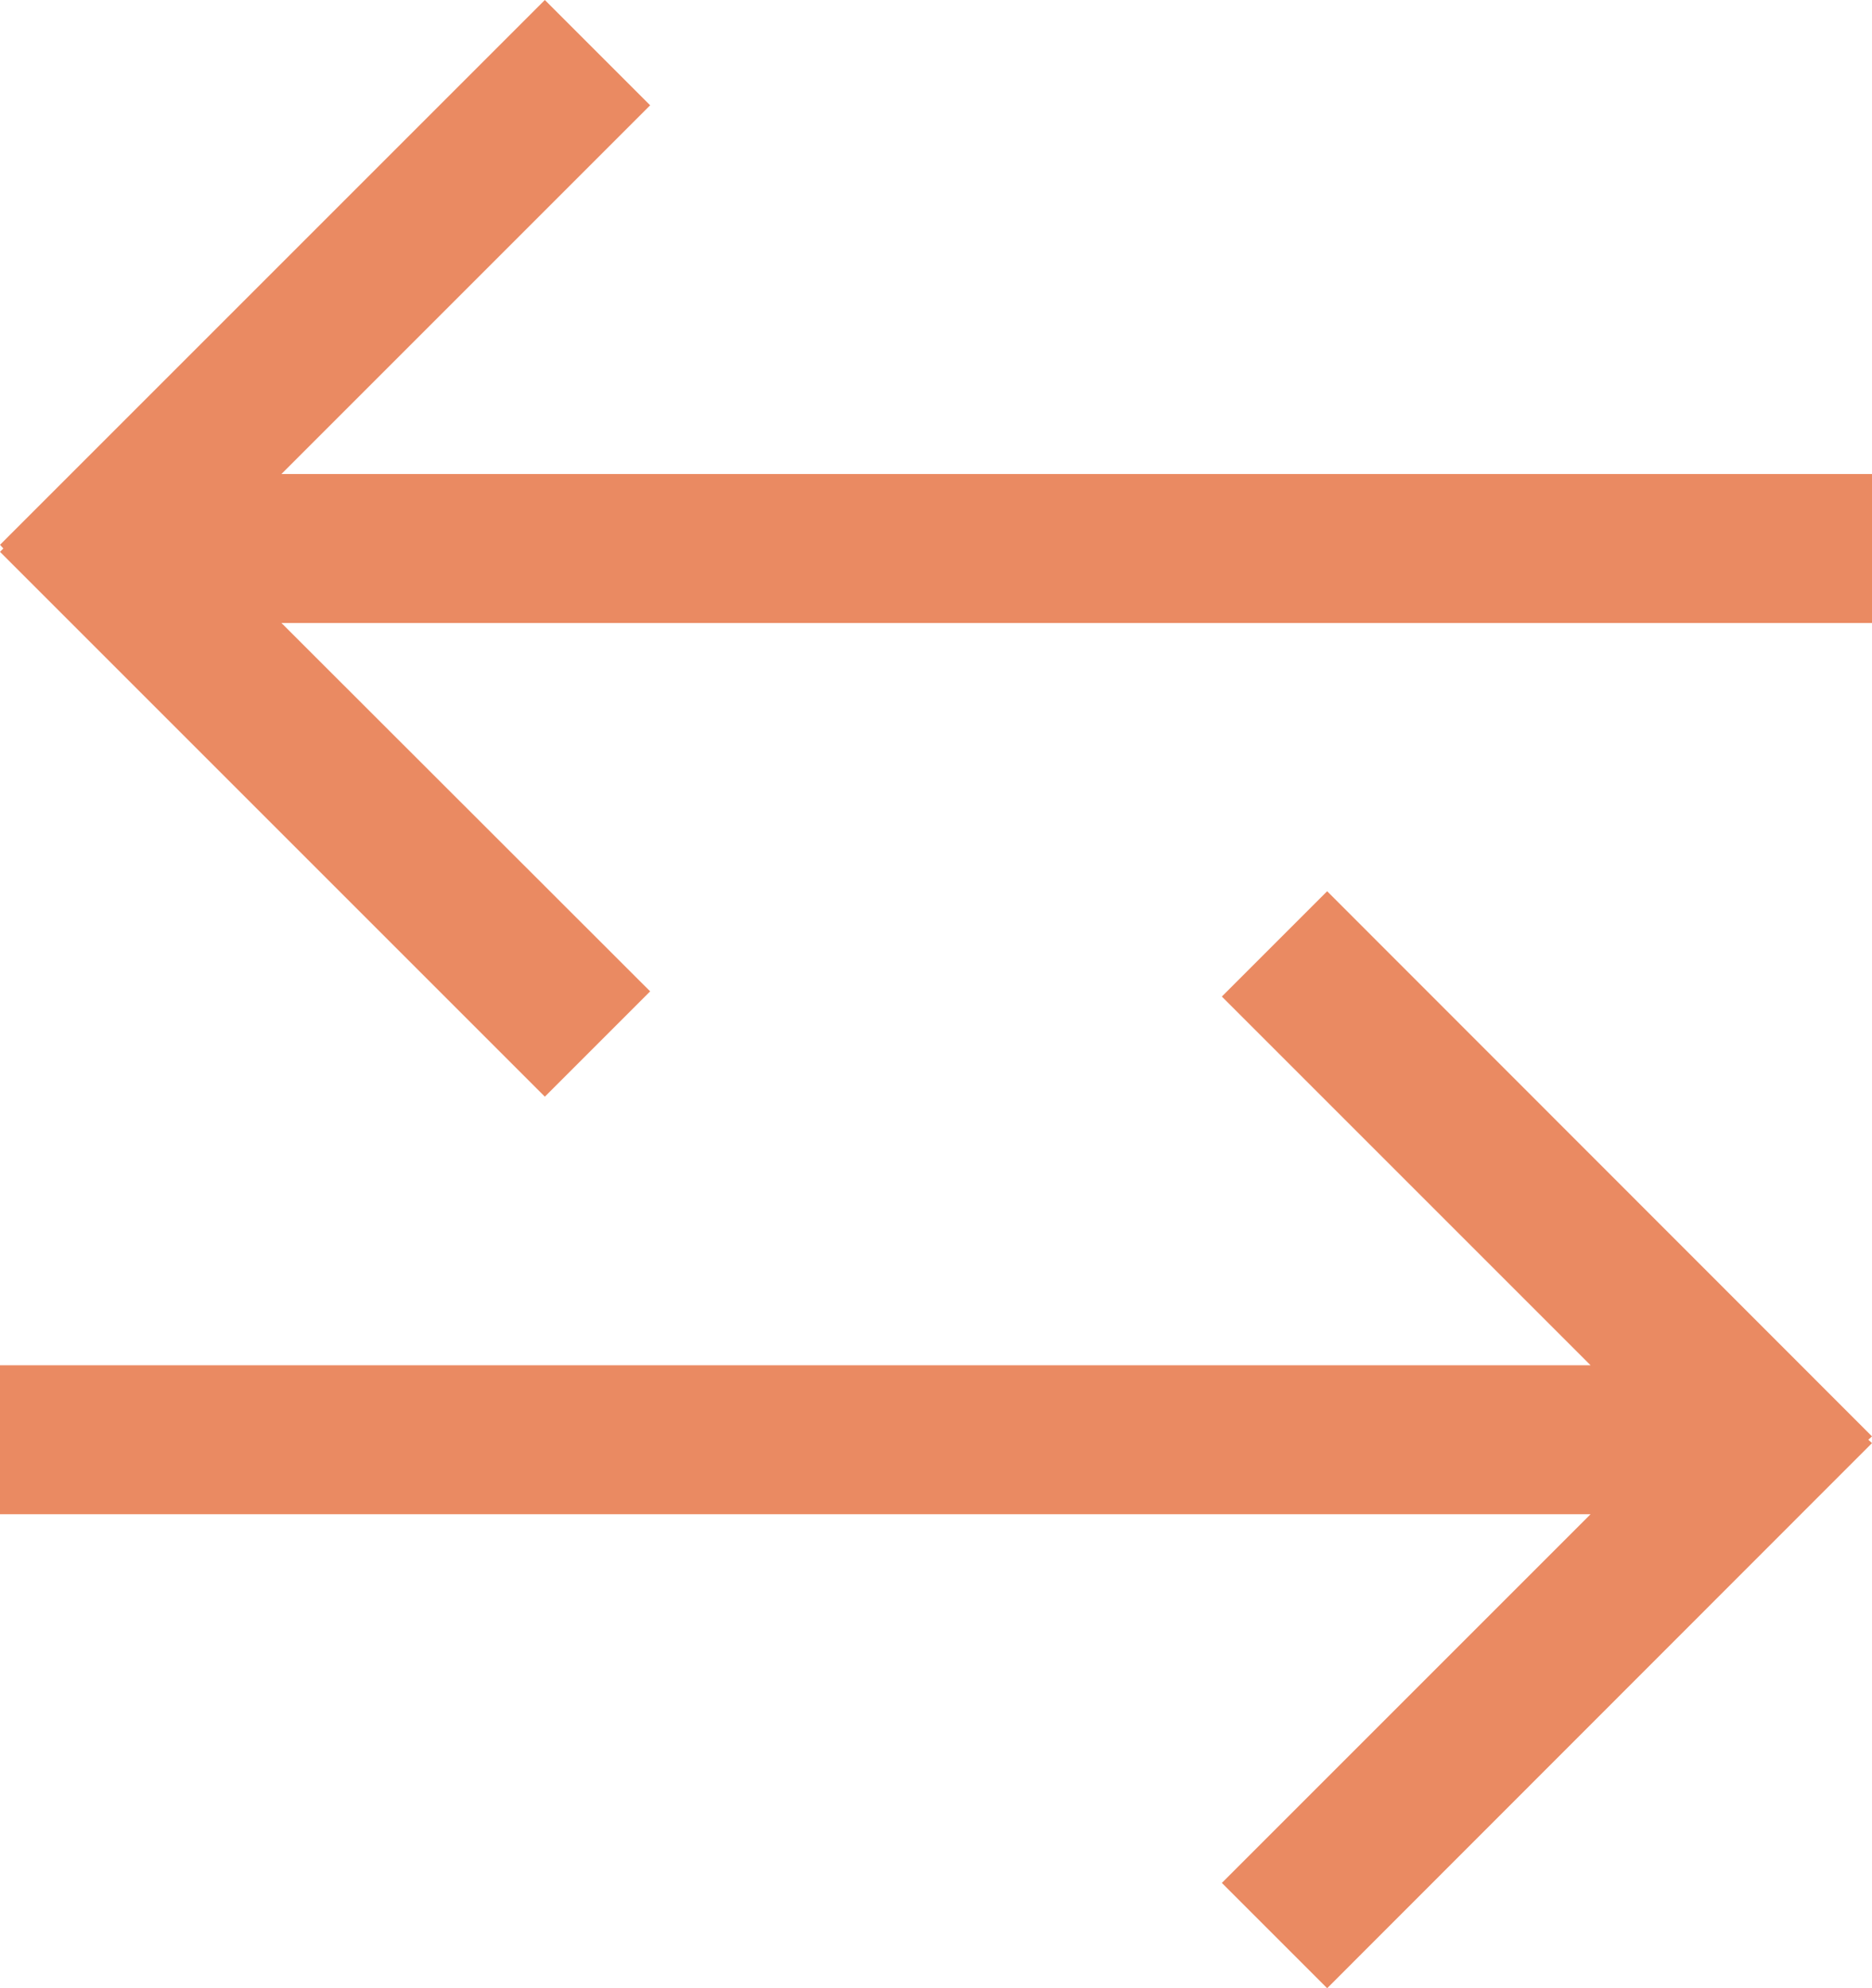 <?xml version="1.0" encoding="UTF-8"?><svg id="Layer_2" xmlns="http://www.w3.org/2000/svg" viewBox="0 0 61.33 65.14"><defs><style>.cls-1{fill:#ea8a62;}</style></defs><g id="Layer_1-2"><polygon class="cls-1" points="61.33 15.53 9.22 15.53 21.3 3.45 17.85 0 0 17.85 .11 17.97 0 18.08 17.85 35.93 21.3 32.48 9.22 20.41 61.33 20.41 61.33 15.53"/><polygon class="cls-1" points="0 49.61 52.11 49.61 40.03 61.69 43.48 65.14 61.33 47.28 61.21 47.17 61.33 47.06 43.48 29.2 40.03 32.65 52.11 44.73 0 44.73 0 49.61"/></g></svg>